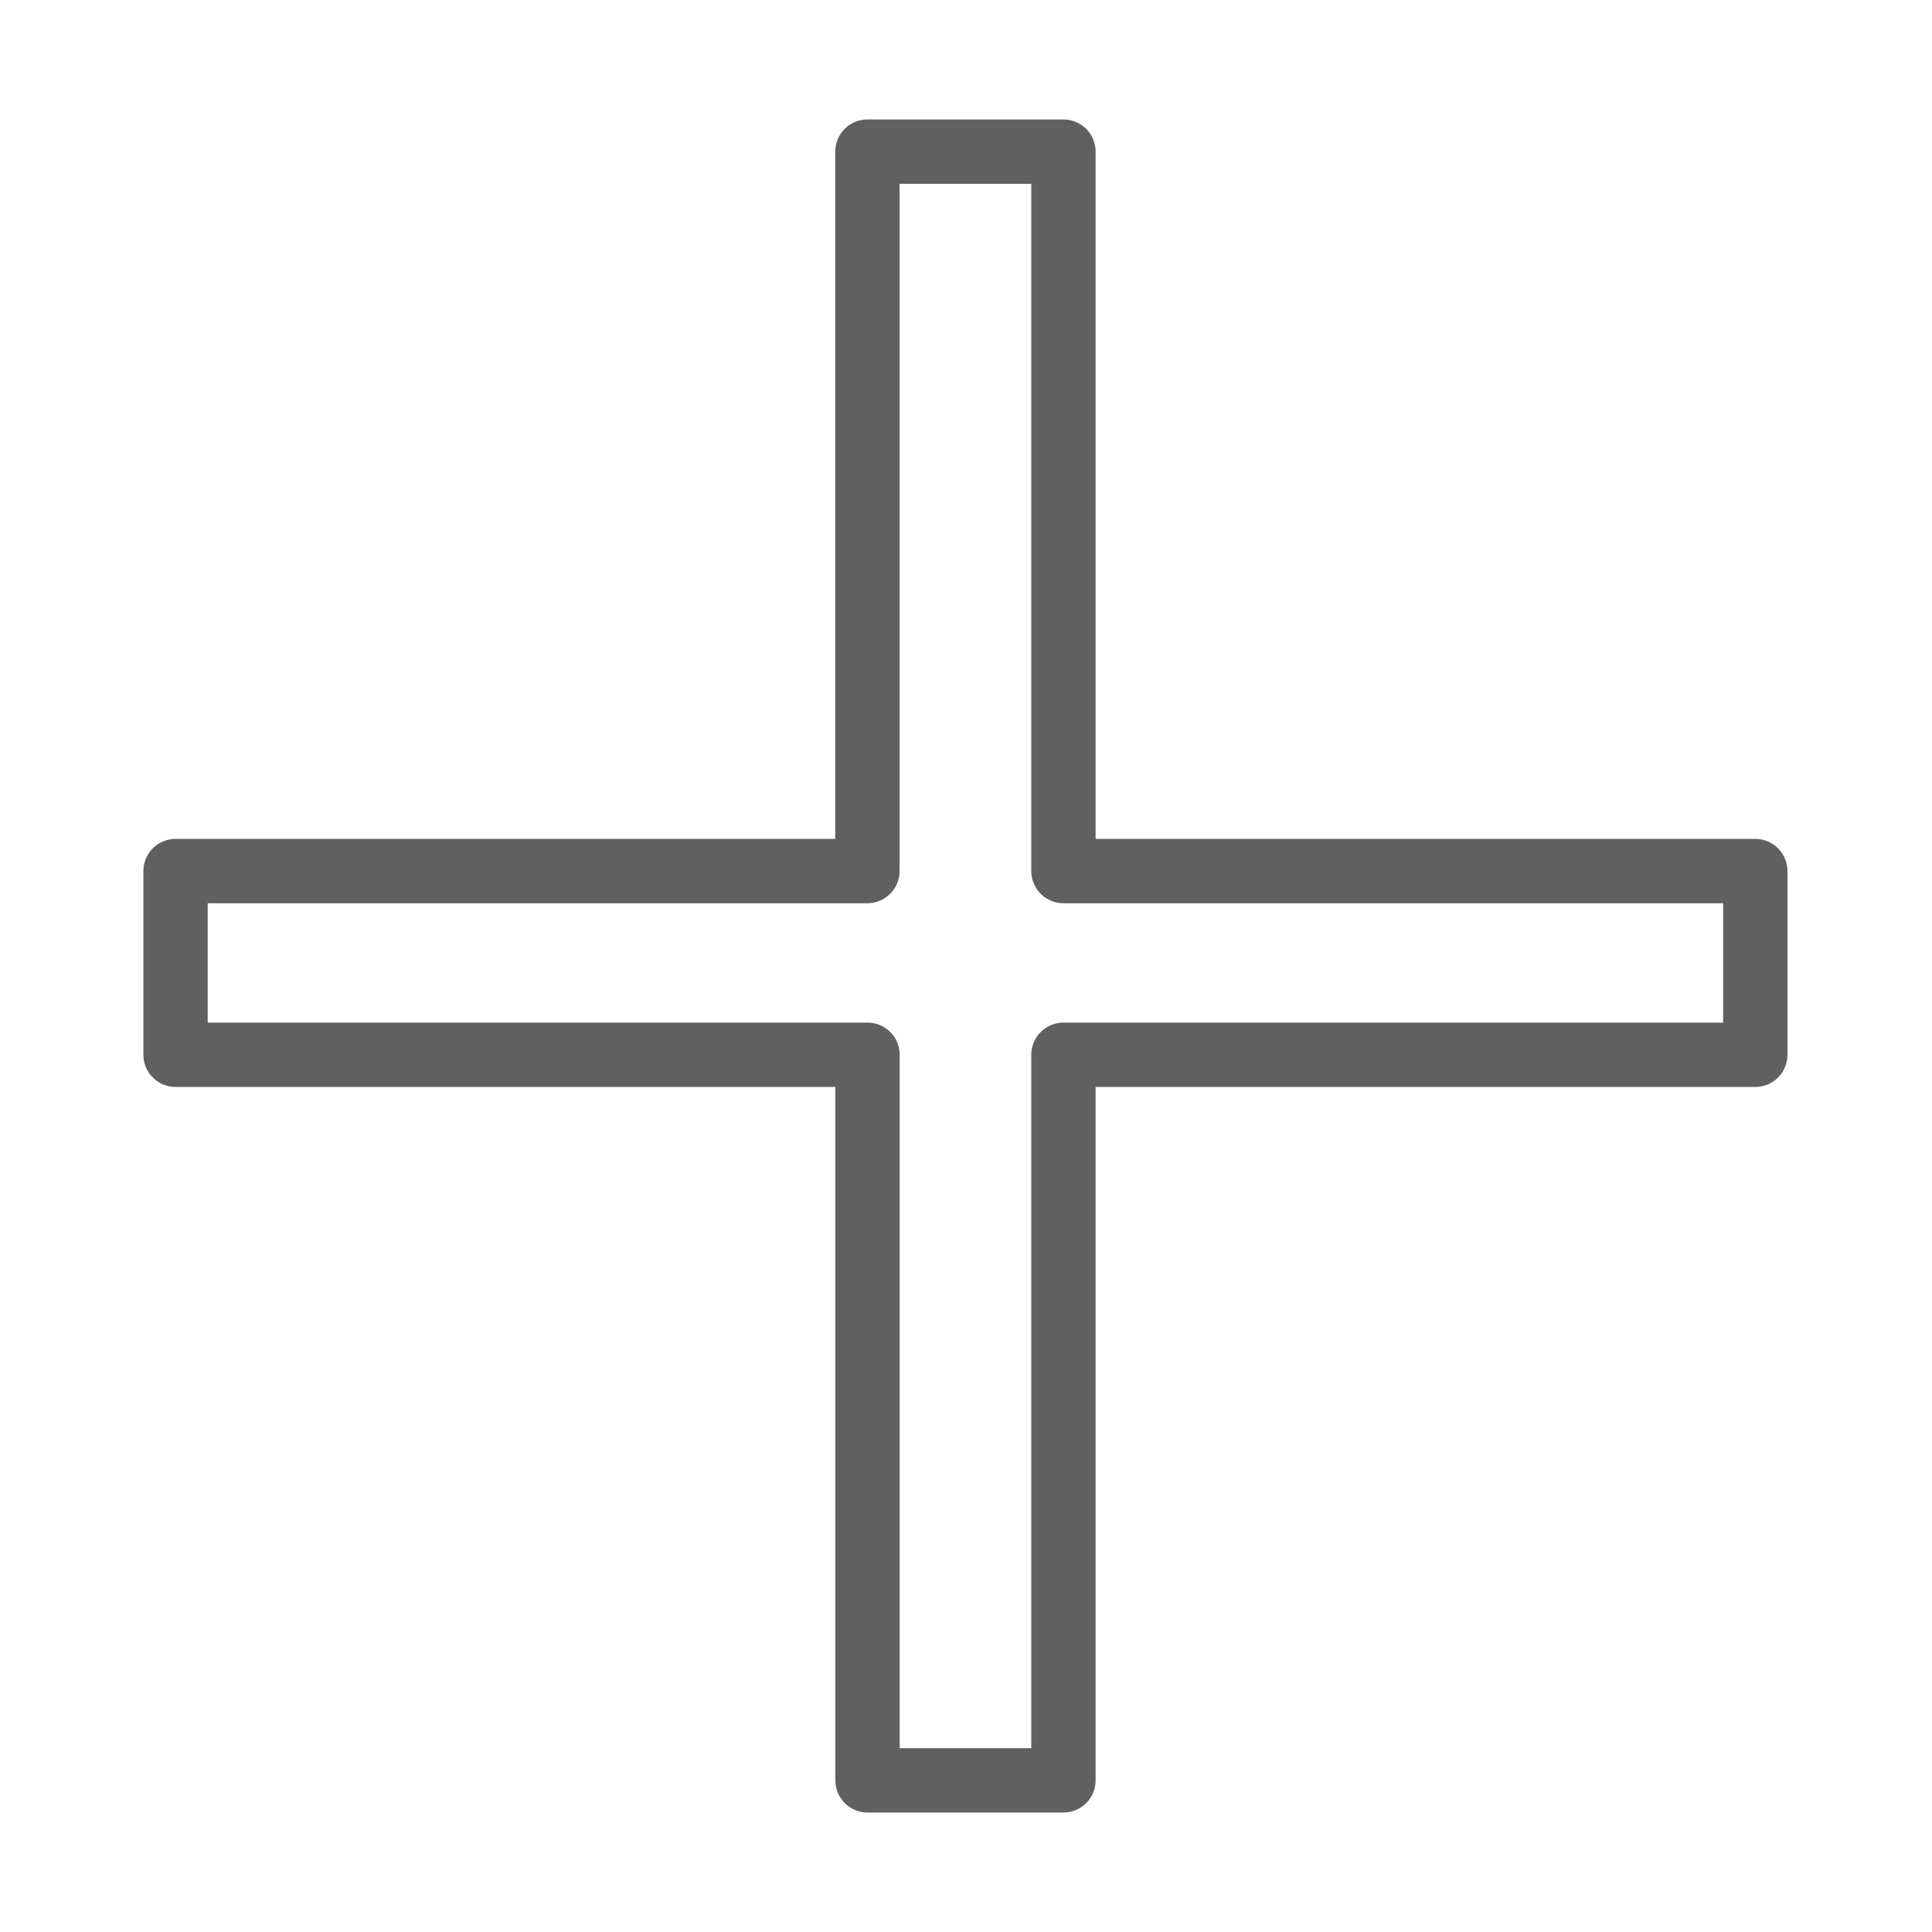 <?xml version="1.0" encoding="UTF-8"?><svg id="healtier" xmlns="http://www.w3.org/2000/svg" viewBox="0 0 185 185"><defs><style>.cls-1{fill:none;stroke:#606060;stroke-linecap:round;stroke-linejoin:round;stroke-width:6.16px;}</style></defs><path class="cls-1" d="M101.83,14.52V83.41h66.25v17.59H101.83v69.48h-18.76V101H16.81v-17.59H83.06V14.52h18.76Z"/></svg>